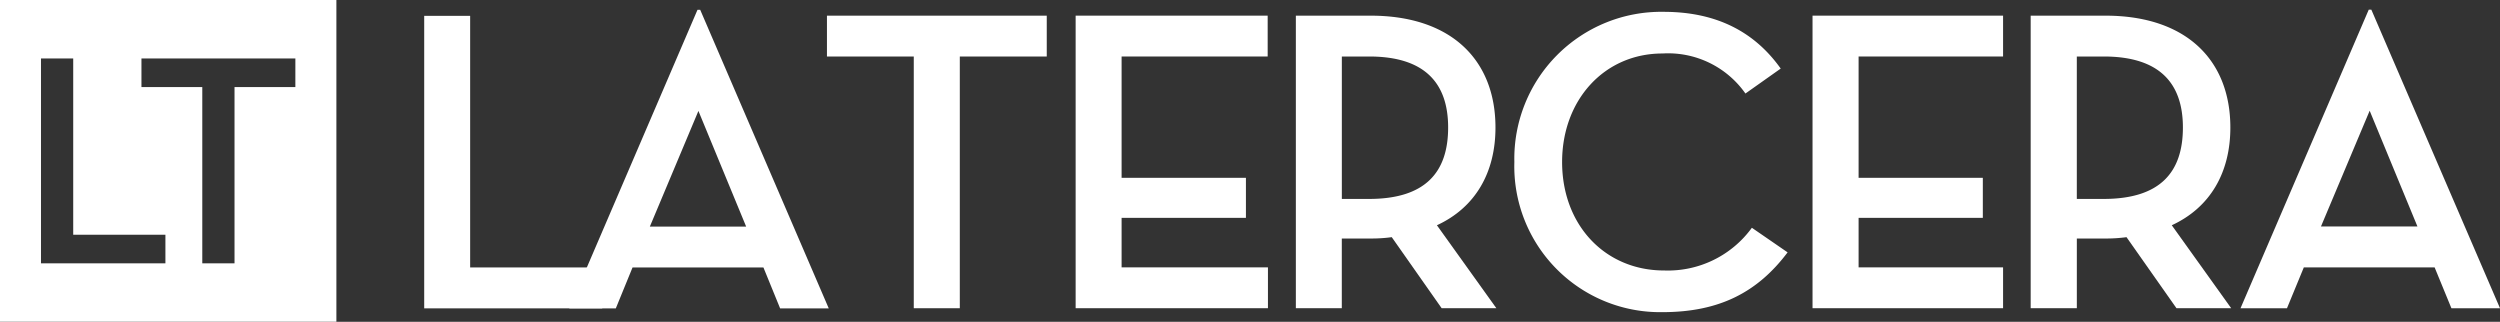 <svg xmlns="http://www.w3.org/2000/svg" width="237.284" height="30.541" viewBox="0 0 237.284 30.541">
  <rect x="0" y="0" width="237.284" height="30.541" fill="#333333" stroke="none"/>
  <g id="logo-lt" transform="translate(-1313.065 6463.493)">
    <path id="Path_6" data-name="Path 6" d="M1313.065-6463.494v30.541h31.928v-30.541Zm15.7,24.992h-11.81v-19.439h3.059v16.725h8.751Zm12.334-16.724h-5.775v16.724h-3.059v-16.724h-5.774v-2.715H1341.1Z" transform="translate(0 0)" fill="#fff"/>
    <path id="Path_7" data-name="Path 7" d="M1604.606-6454.248h-8.24v-3.877h20.862v3.877h-8.253v23.891h-4.369v-23.891" transform="translate(-204.812 -3.881)" fill="#fff"/>
    <path id="Path_8" data-name="Path 8" d="M1776.03-6430.357h-5.191l-4.737-6.745a13.951,13.951,0,0,1-2,.128h-2.741v6.617H1757v-27.768h7.106c7.634,0,11.841,4.2,11.841,10.615,0,4.293-1.917,7.6-5.558,9.277l5.642,7.875m-12.077-10.373c5.337,0,7.5-2.529,7.5-6.78,0-4.2-2.2-6.738-7.5-6.738h-2.589v13.518Z" transform="translate(-320.941 -3.881)" fill="#fff"/>
    <path id="Path_9" data-name="Path 9" d="M1831.859-6445.191a13.942,13.942,0,0,1,14.17-14.247c5.149,0,8.7,2,11.111,5.385l-3.349,2.369a8.963,8.963,0,0,0-7.88-3.8c-5.517,0-9.52,4.414-9.52,10.3,0,6.009,4.095,10.295,9.677,10.295a9.853,9.853,0,0,0,8.334-4.054l3.392,2.335c-2.86,3.8-6.495,5.674-11.883,5.674a13.844,13.844,0,0,1-14.052-14.25" transform="translate(-375.061 -2.932)" fill="#fff"/>
    <path id="Path_10" data-name="Path 10" d="M2027.769-6430.357h-5.191l-4.744-6.745a13.917,13.917,0,0,1-1.99.128h-2.724v6.617h-4.381v-27.768h7.106c7.633,0,11.846,4.2,11.846,10.615,0,4.293-1.922,7.6-5.56,9.277l5.639,7.875m-12.1-10.373c5.356,0,7.517-2.529,7.517-6.78,0-4.2-2.214-6.738-7.517-6.738h-2.552v13.518Z" transform="translate(-502.935 -3.881)" fill="#fff"/>
    <path id="Path_11" data-name="Path 11" d="M2085.039-6431.837h-4.411l12.171-28.339h.247l12.212,28.339h-4.612l-1.595-3.881h-12.413l-1.6,3.881m7.849-18.748-4.622,10.985h9.156Z" transform="translate(-554.908 -2.398)" fill="#fff"/>
    <path id="Path_12" data-name="Path 12" d="M1952.094-6434.235h-13.713v-4.7h11.791v-3.8h-11.791v-11.515h13.713v-3.877h-18.085v27.768h18.085v-3.877" transform="translate(-448.91 -3.881)" fill="#fff"/>
    <path id="Path_13" data-name="Path 13" d="M1685.924-6438.935h11.8v-3.8h-11.8v-11.515h13.864v-3.877h-18.226v27.768h18.252v-3.877h-13.89v-4.7" transform="translate(-266.404 -3.881)" fill="#fff"/>
    <path id="Path_14" data-name="Path 14" d="M1458.372-6458.066h4.366v23.88h12.539v3.883h-16.9v-27.763" transform="translate(-105.049 -3.923)" fill="#fff"/>
    <path id="Path_15" data-name="Path 15" d="M1512.5-6431.8h-4.415l12.171-28.338h.259l12.2,28.338H1528.1l-1.584-3.882h-12.426l-1.587,3.882m7.841-18.742-4.61,10.979h9.141Z" transform="translate(-140.99 -2.422)" fill="#fff"/>
  </g>
</svg>

